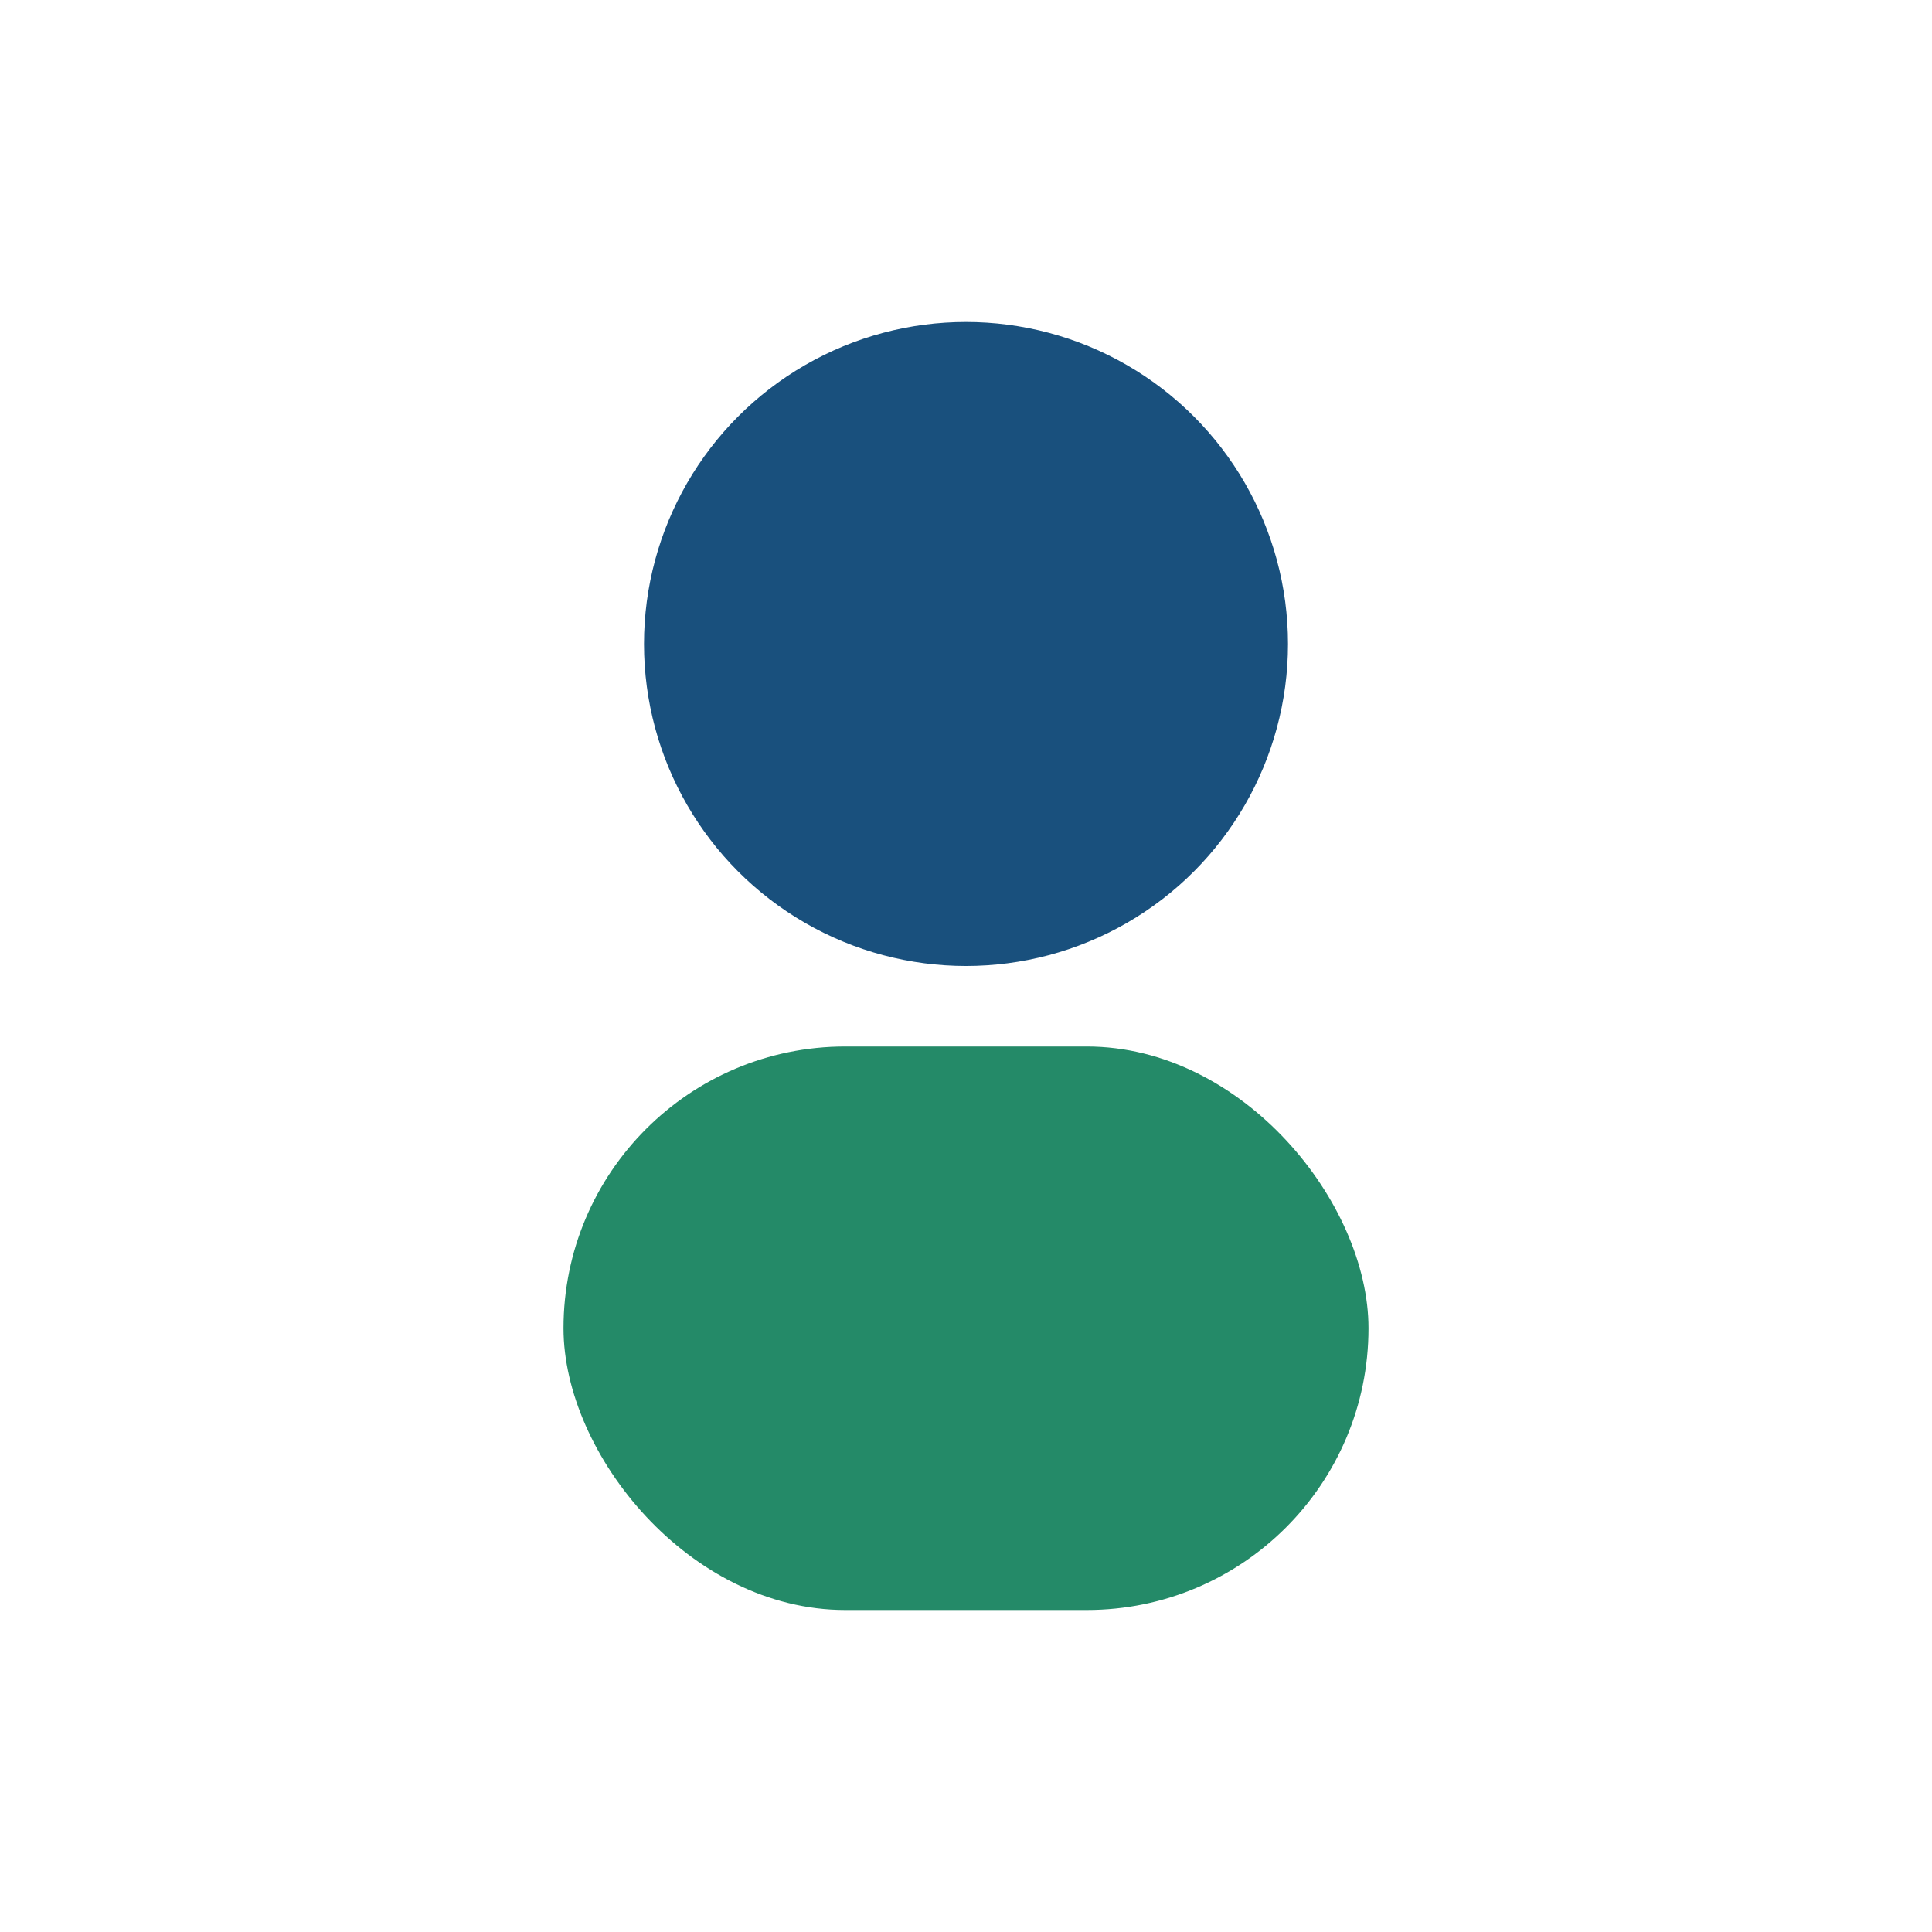<?xml version="1.0" encoding="UTF-8"?>
<svg xmlns="http://www.w3.org/2000/svg" width="24" height="24" viewBox="0 0 24 24"><circle cx="12" cy="8" r="4" fill="#19507D"/><rect x="7" y="13" width="10" height="7" rx="3.5" fill="#248A68"/></svg>